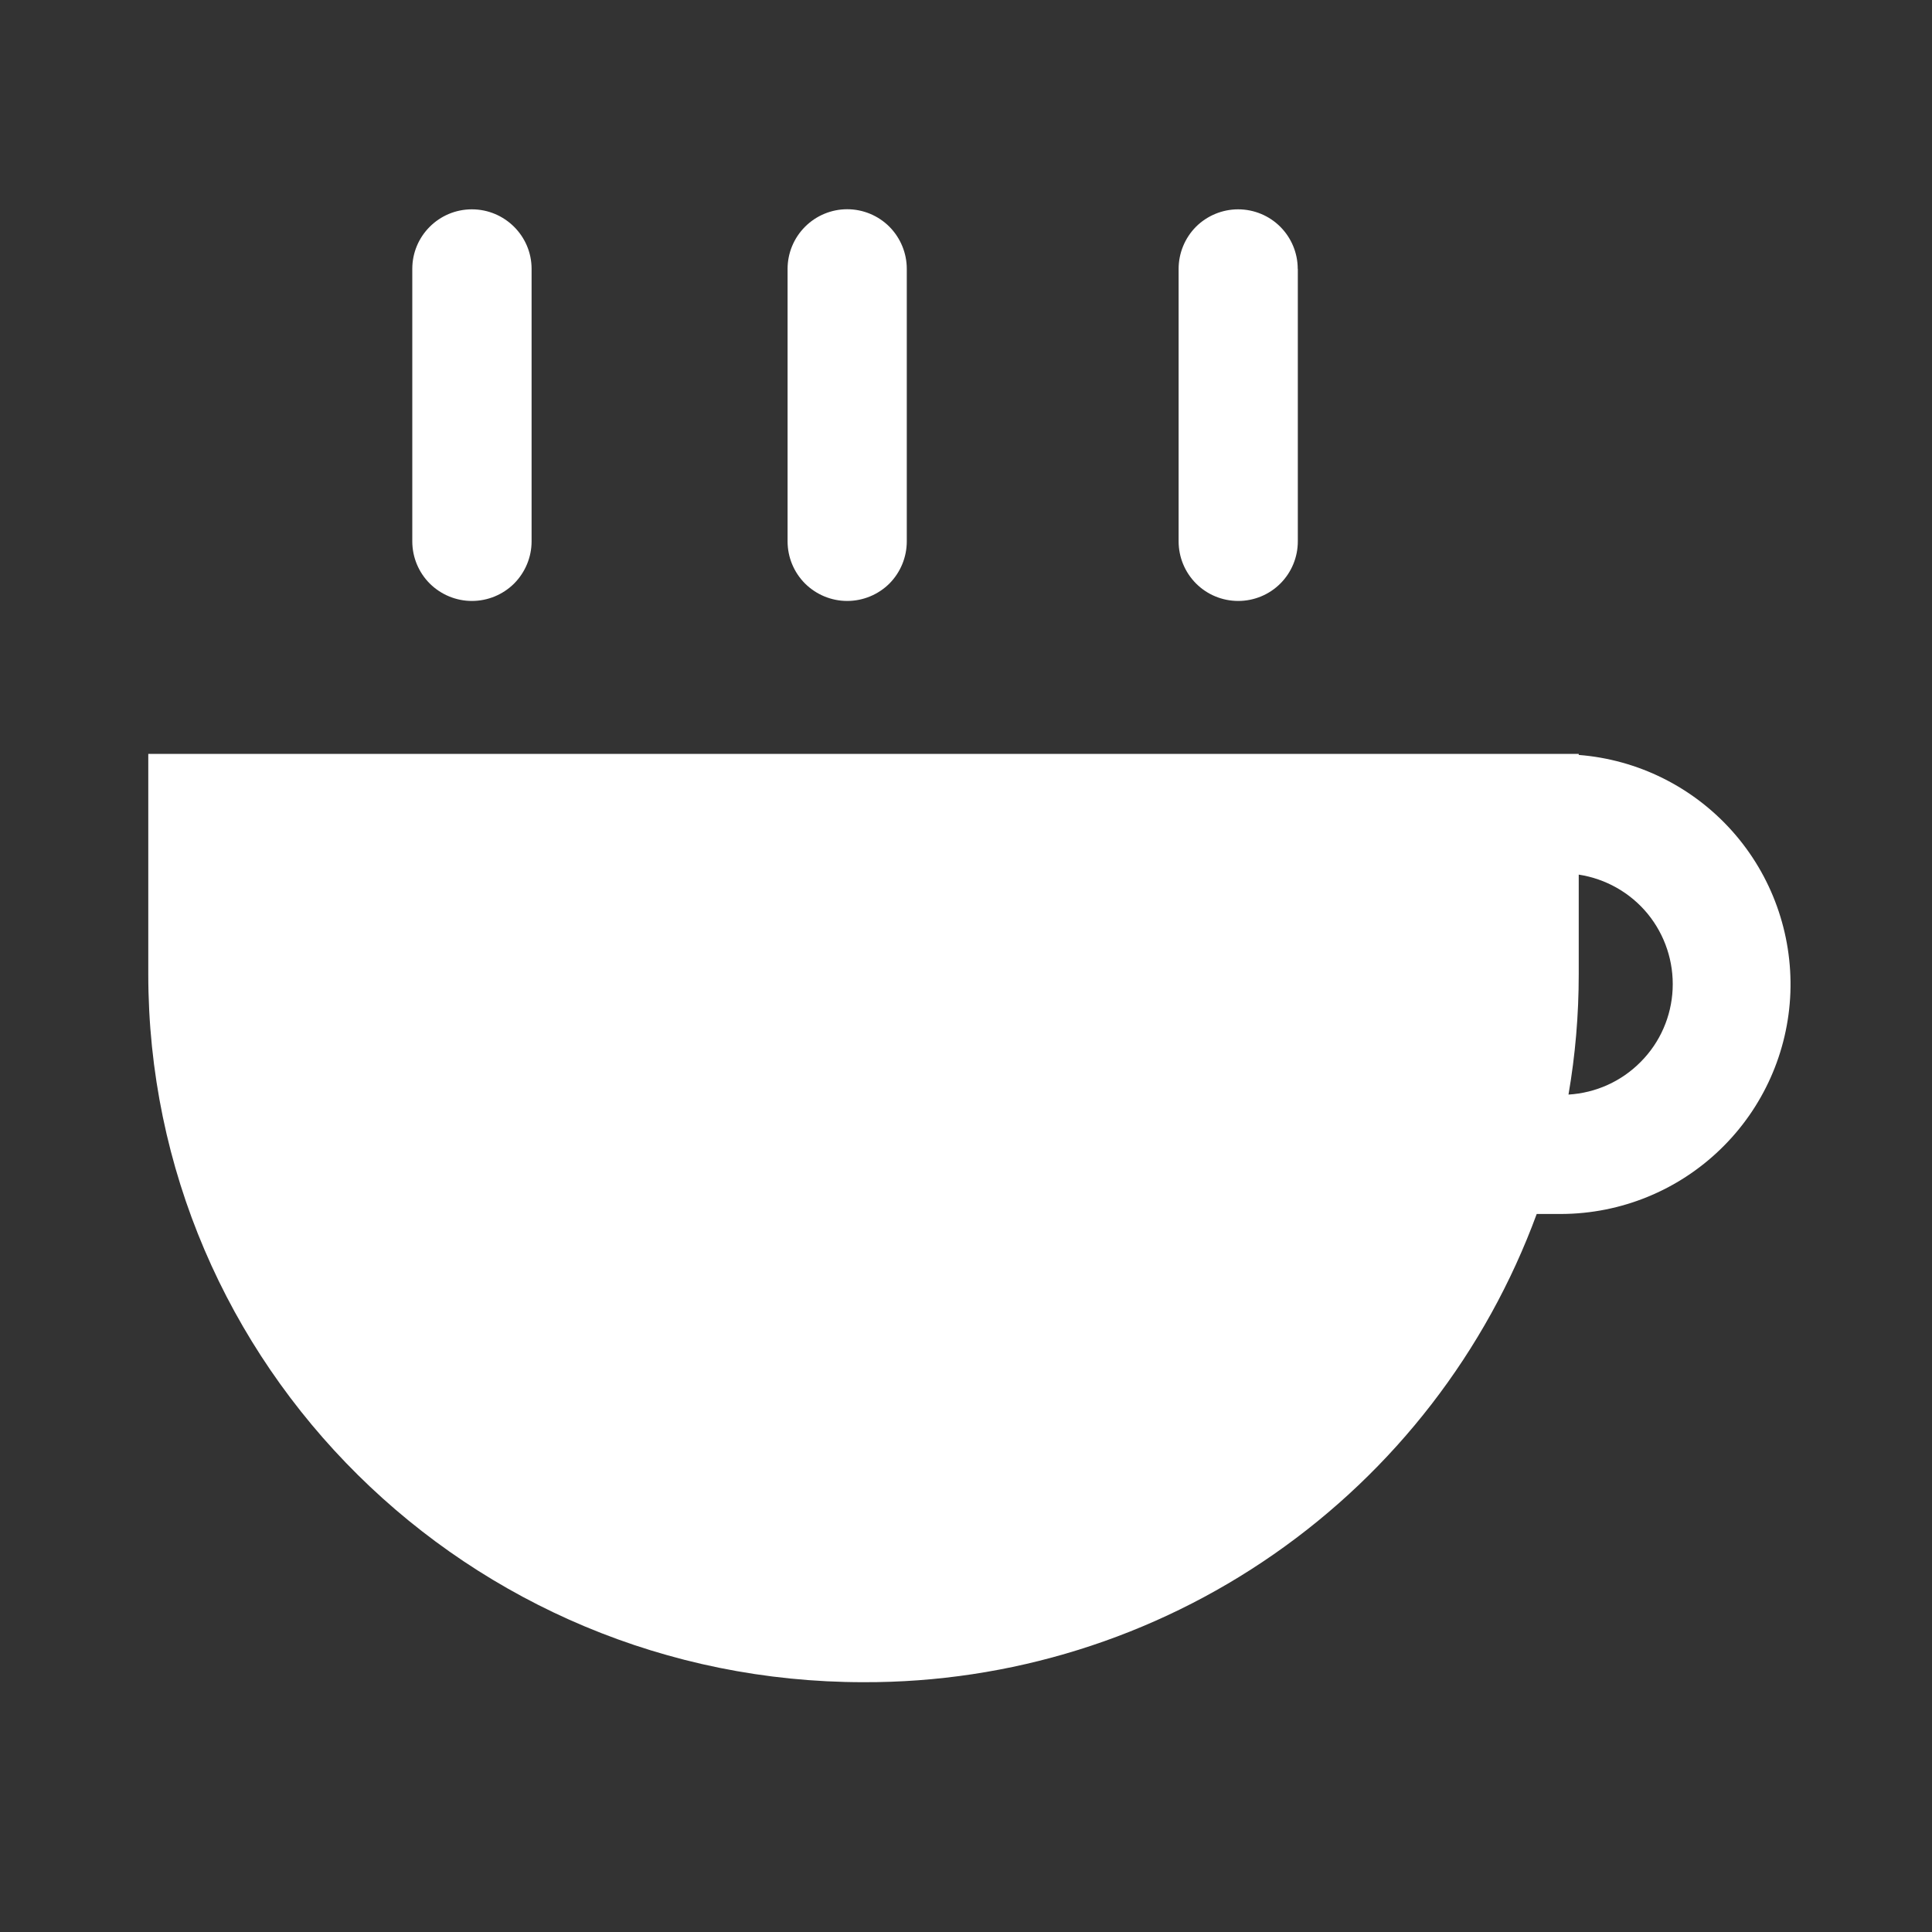 <svg width="20" height="20" viewBox="0 0 20 20" fill="none" xmlns="http://www.w3.org/2000/svg">
<rect x="0" y="0" width="20" height="20" fill="#333333" stroke="none"/>
<path d="M4.885 2.167C5.225 2.167 5.503 2.443 5.503 2.783V5.604C5.503 5.768 5.437 5.925 5.322 6.041C5.206 6.156 5.049 6.221 4.885 6.221C4.722 6.221 4.565 6.156 4.449 6.041C4.333 5.925 4.268 5.768 4.268 5.604V2.783C4.268 2.443 4.544 2.167 4.885 2.167ZM9.387 2.783C9.387 2.62 9.322 2.463 9.207 2.347C9.091 2.231 8.934 2.166 8.77 2.166C8.607 2.166 8.45 2.231 8.334 2.347C8.218 2.463 8.153 2.62 8.153 2.783V5.604C8.153 5.768 8.218 5.925 8.334 6.041C8.45 6.156 8.607 6.221 8.77 6.221C8.934 6.221 9.091 6.156 9.207 6.041C9.322 5.925 9.387 5.768 9.387 5.604V2.783ZM13.434 2.783C13.434 2.62 13.369 2.463 13.253 2.347C13.138 2.232 12.981 2.167 12.817 2.167C12.654 2.167 12.497 2.232 12.381 2.347C12.266 2.463 12.201 2.62 12.201 2.783V5.604C12.201 5.768 12.266 5.925 12.382 6.041C12.497 6.156 12.654 6.221 12.818 6.221C12.982 6.221 13.139 6.156 13.254 6.041C13.37 5.925 13.435 5.768 13.435 5.604V2.783H13.434ZM1.535 7.804H16.343V7.815C16.955 7.863 17.524 8.146 17.933 8.605C18.341 9.063 18.556 9.662 18.534 10.276C18.511 10.889 18.252 11.47 17.81 11.897C17.369 12.324 16.78 12.564 16.166 12.567H15.908C15.384 13.992 14.434 15.222 13.187 16.089C11.941 16.956 10.457 17.419 8.939 17.414C4.85 17.414 1.535 14.133 1.535 10.085V7.804ZM16.343 10.085C16.343 10.51 16.307 10.925 16.237 11.331C16.52 11.314 16.786 11.194 16.985 10.992C17.185 10.791 17.302 10.523 17.315 10.24C17.328 9.957 17.236 9.679 17.057 9.46C16.877 9.241 16.623 9.097 16.343 9.054V10.085Z" fill="white" style="fill:white;fill-opacity:1;"/>
</svg>
